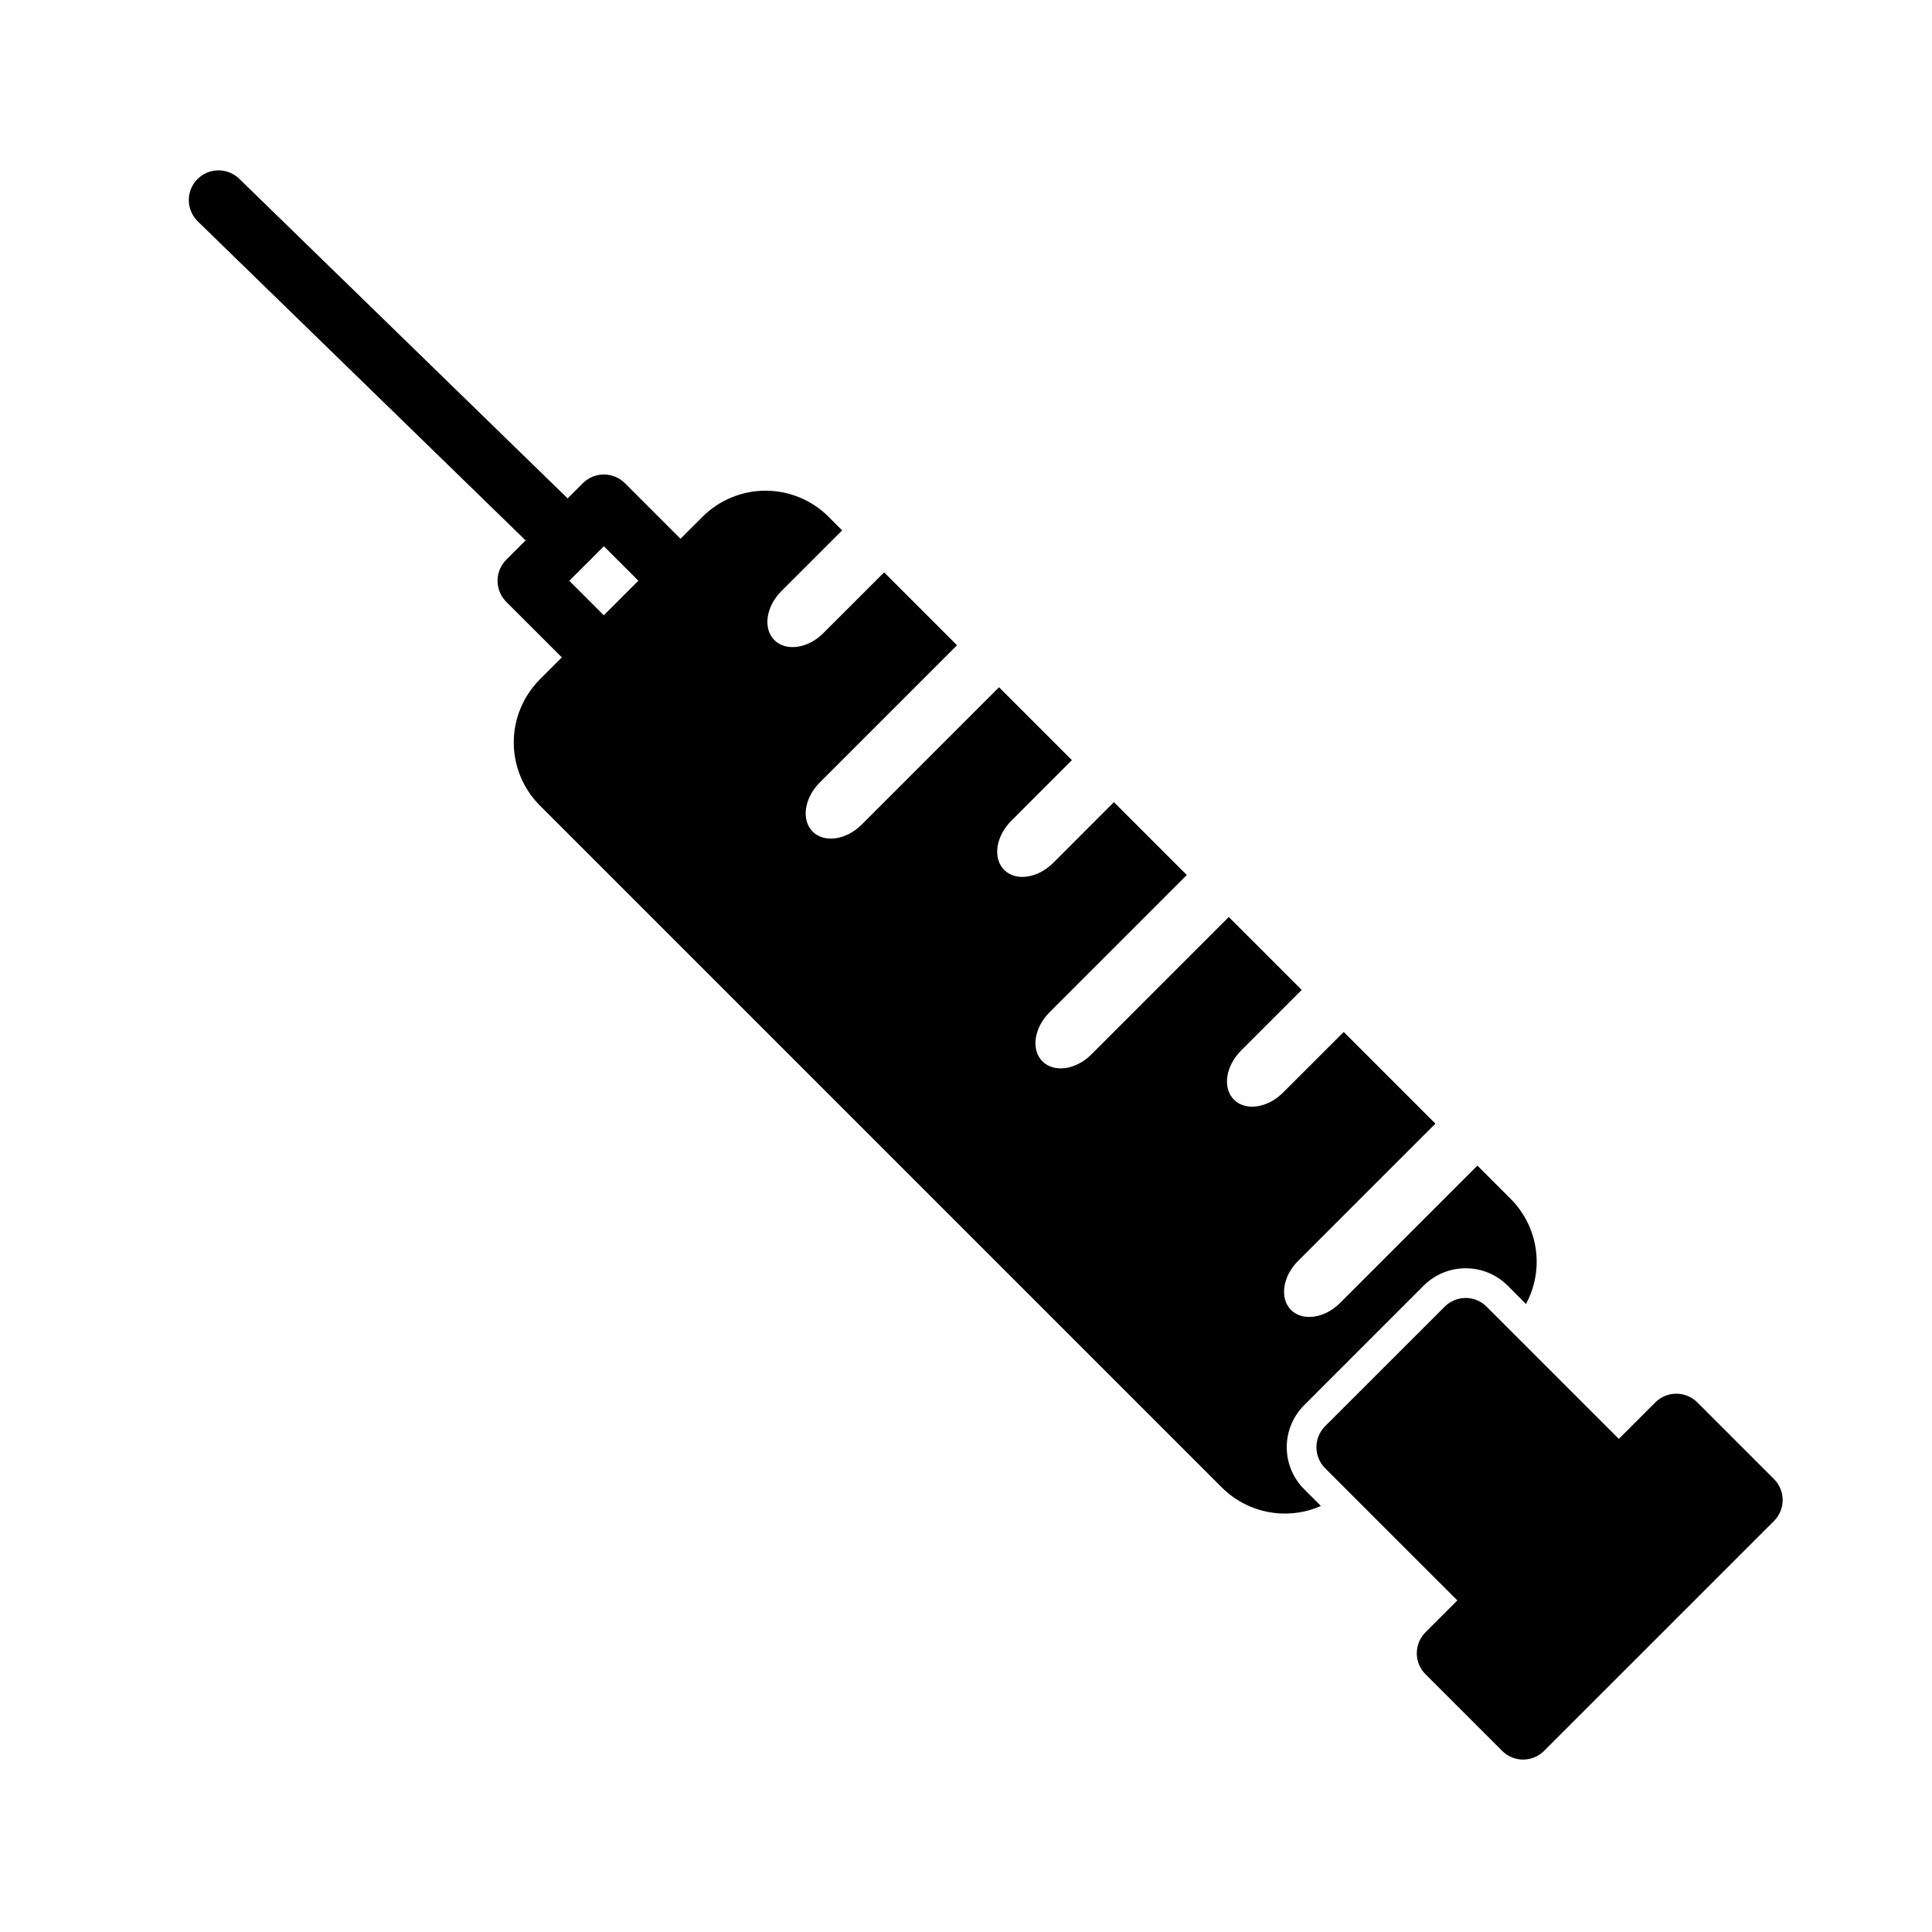 <?xml version="1.0" encoding="UTF-8"?>
<!-- Uploaded to: SVG Repo, www.svgrepo.com, Generator: SVG Repo Mixer Tools -->
<svg fill="#000000" width="800px" height="800px" version="1.1" viewBox="144 144 512 512" xmlns="http://www.w3.org/2000/svg">
 <g fill-rule="evenodd">
  <path d="m537.98 490.29c-3.07-3.086-8.062-3.086-11.133 0l-31.676 31.66c-3.07 3.086-3.07 8.062 0 11.148l40.605 40.59c3.07 3.086 8.062 3.086 11.133 0l31.676-31.66c3.07-3.086 3.07-8.062 0-11.133z"/>
  <path d="m593.81 515.65c-3.07-3.07-8.062-3.07-11.133 0l-60.898 60.914c-3.086 3.07-3.086 8.062 0 11.133l20.293 20.293c3.07 3.086 8.062 3.086 11.133 0l60.914-60.898c3.07-3.07 3.07-8.062 0-11.133z"/>
  <path d="m309.6 272.05c-3.07-3.07-8.062-3.07-11.133 0l-20.309 20.293c-3.07 3.086-3.07 8.062 0 11.148l20.309 20.293c3.07 3.07 8.062 3.07 11.133 0l20.293-20.293c3.086-3.086 3.086-8.062 0-11.148zm-14.738 25.867 9.164 9.164 9.18-9.164-9.18-9.164z"/>
  <path d="m299.99 281.49-92.59-90.117c-3.117-3.023-8.109-2.961-11.133 0.156-3.039 3.117-2.961 8.094 0.141 11.133l92.605 90.117c3.102 3.023 8.094 2.961 11.133-0.156 3.023-3.117 2.961-8.094-0.156-11.133z"/>
  <path d="m535.54 452.91 8.77 8.77c4.441 4.426 6.926 10.438 6.926 16.703 0 3.938-0.992 7.777-2.832 11.195l-4.848-4.863c-6.156-6.141-16.121-6.141-22.277 0 0 0-31.66 31.676-31.66 31.676-6.156 6.141-6.156 16.121 0 22.262l4.441 4.441c-2.977 1.324-6.234 2.016-9.555 2.016-6.266 0-12.266-2.488-16.703-6.91-35.426-35.426-145.3-145.32-180.74-180.74-4.426-4.441-6.91-10.438-6.91-16.703 0-6.266 2.488-12.266 6.91-16.703 12.027-12.027 31.094-31.078 43.121-43.105 4.426-4.426 10.438-6.91 16.688-6.91 6.266 0 12.281 2.488 16.703 6.91l3.606 3.606-16.105 16.09c-4.094 4.109-4.93 9.918-1.859 12.988 3.07 3.07 8.895 2.25 12.988-1.859l16.105-16.09 19.316 19.316-36.398 36.398c-4.094 4.094-4.93 9.918-1.859 12.988 3.07 3.07 8.895 2.234 12.988-1.859l36.398-36.398 19.316 19.316-16.09 16.105c-4.109 4.094-4.93 9.918-1.859 12.988 3.07 3.07 8.879 2.234 12.988-1.859l16.09-16.105 19.316 19.316-36.398 36.398c-4.094 4.094-4.93 9.918-1.859 12.988 3.086 3.07 8.895 2.25 12.988-1.859l36.398-36.398 19.332 19.316-16.105 16.105c-4.094 4.094-4.93 9.918-1.859 12.988 3.07 3.07 8.895 2.234 12.988-1.859l16.105-16.09 24.293 24.293-36.398 36.398c-4.109 4.094-4.93 9.918-1.859 12.988 3.07 3.07 8.895 2.234 12.988-1.859l36.398-36.398z"/>
 </g>
</svg>